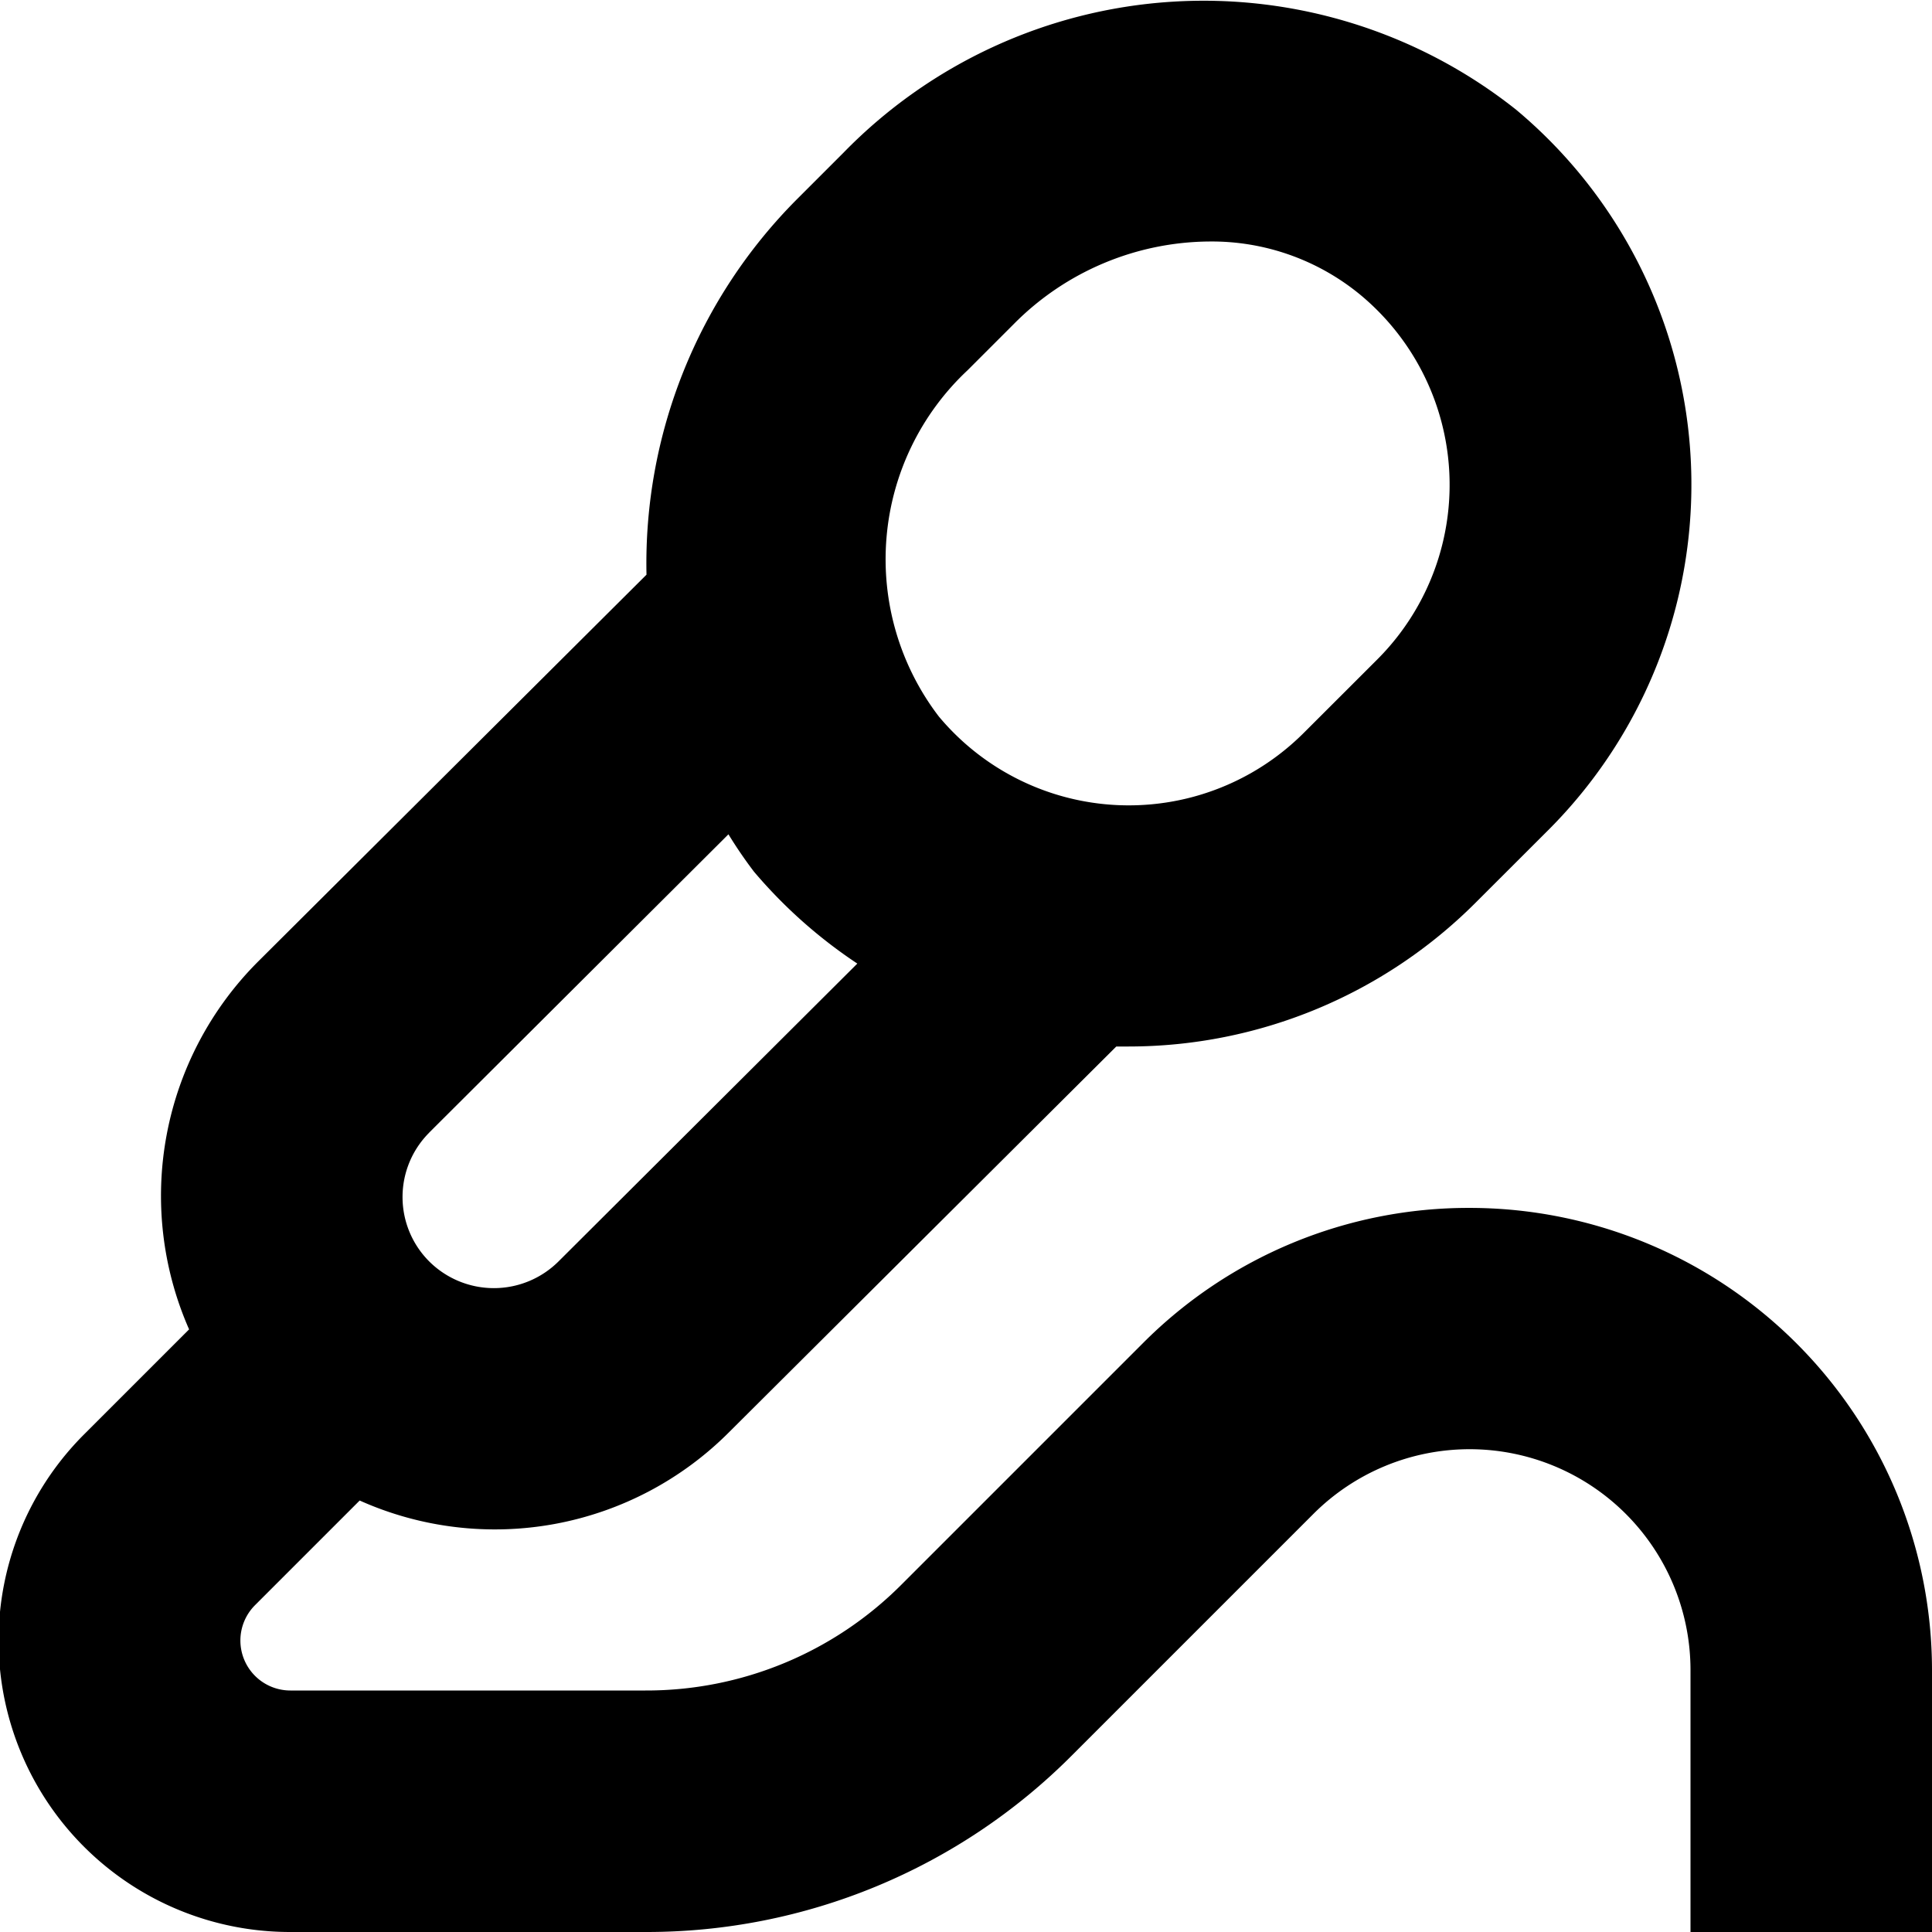 <?xml version="1.0" encoding="UTF-8"?>
<svg xmlns="http://www.w3.org/2000/svg" id="Layer_1" data-name="Layer 1" viewBox="0 0 24 24" width="512" height="512"><path d="M18.257,15.005a5.708,5.708,0,0,0-4.06,1.681l-3,3A4.473,4.473,0,0,1,8.016,21H3.607a.621.621,0,0,1-.439-1.06l1.3-1.3a4.108,4.108,0,0,0,4.588-.848L13.867,13l.153,0a6.094,6.094,0,0,0,4.3-1.776l.914-.913a6.069,6.069,0,0,0-.4-8.948,6.244,6.244,0,0,0-8.355.533L9.9,2.475A6.408,6.408,0,0,0,8.031,7.139l-4.819,4.8a4.115,4.115,0,0,0-.863,4.575l-1.3,1.3A3.62,3.62,0,0,0,3.607,24H8.016a7.453,7.453,0,0,0,5.3-2.194l3-3A2.744,2.744,0,0,1,21,20.744V24h3V20.744A5.746,5.746,0,0,0,18.257,15.005ZM12.019,4.6l.578-.578A3.45,3.45,0,0,1,15.021,3a2.9,2.9,0,0,1,1.881.665,3.067,3.067,0,0,1,.207,4.527L16.2,9.1A3.074,3.074,0,0,1,11.662,8.9,3.216,3.216,0,0,1,12.019,4.6Zm-6.688,9.47,3.718-3.706a5.511,5.511,0,0,0,.317.464,6.1,6.1,0,0,0,1.284,1.142l-3.712,3.7a1.138,1.138,0,0,1-1.606,0,1.131,1.131,0,0,1,0-1.6Z"/></svg>
